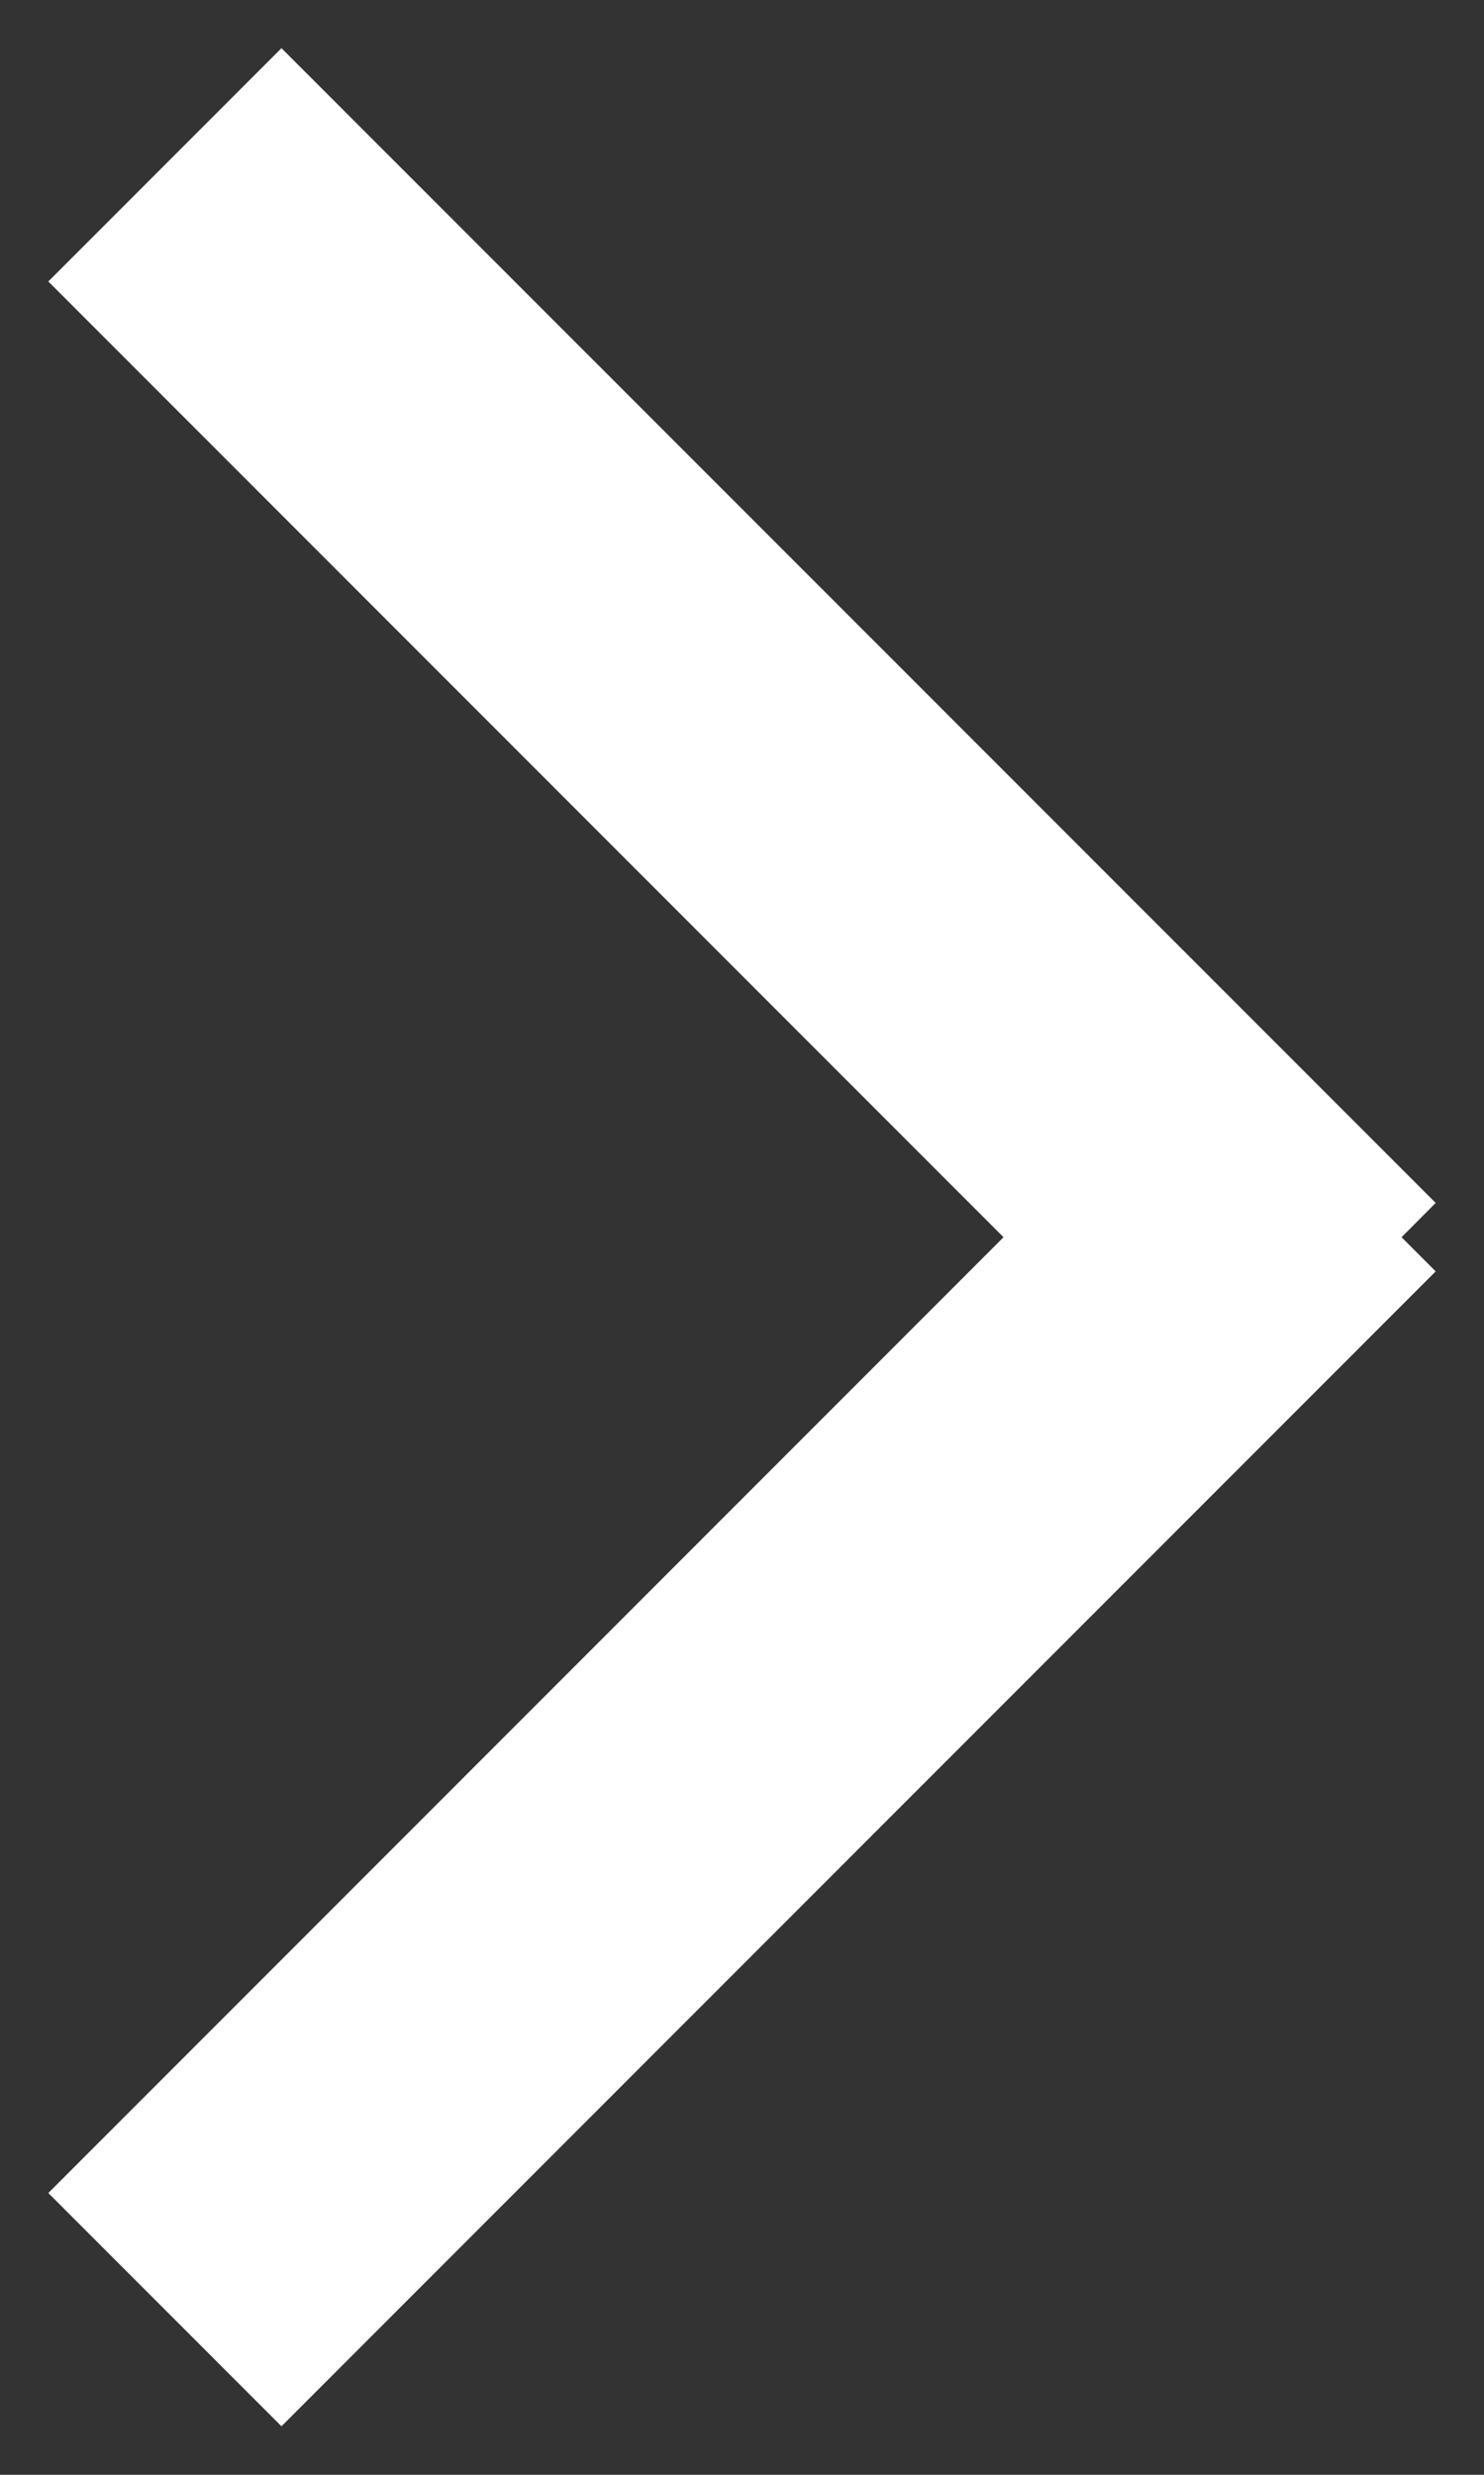 <svg 
 xmlns="http://www.w3.org/2000/svg"
 xmlns:xlink="http://www.w3.org/1999/xlink"
 width="9px" height="15px" fill="rgb(255, 255, 255)" viewBox="0 0 9 15">
<rect x="0" y="0" width="9" height="15" fill="#333333" stroke="none"/>
<path fill-rule="evenodd" 
 d="M8.707,7.706 L1.707,14.706 L0.293,13.292 L6.086,7.499 L0.293,1.706 L1.707,0.292 L8.707,7.291 L8.500,7.499 L8.707,7.706 Z"/>
</svg>